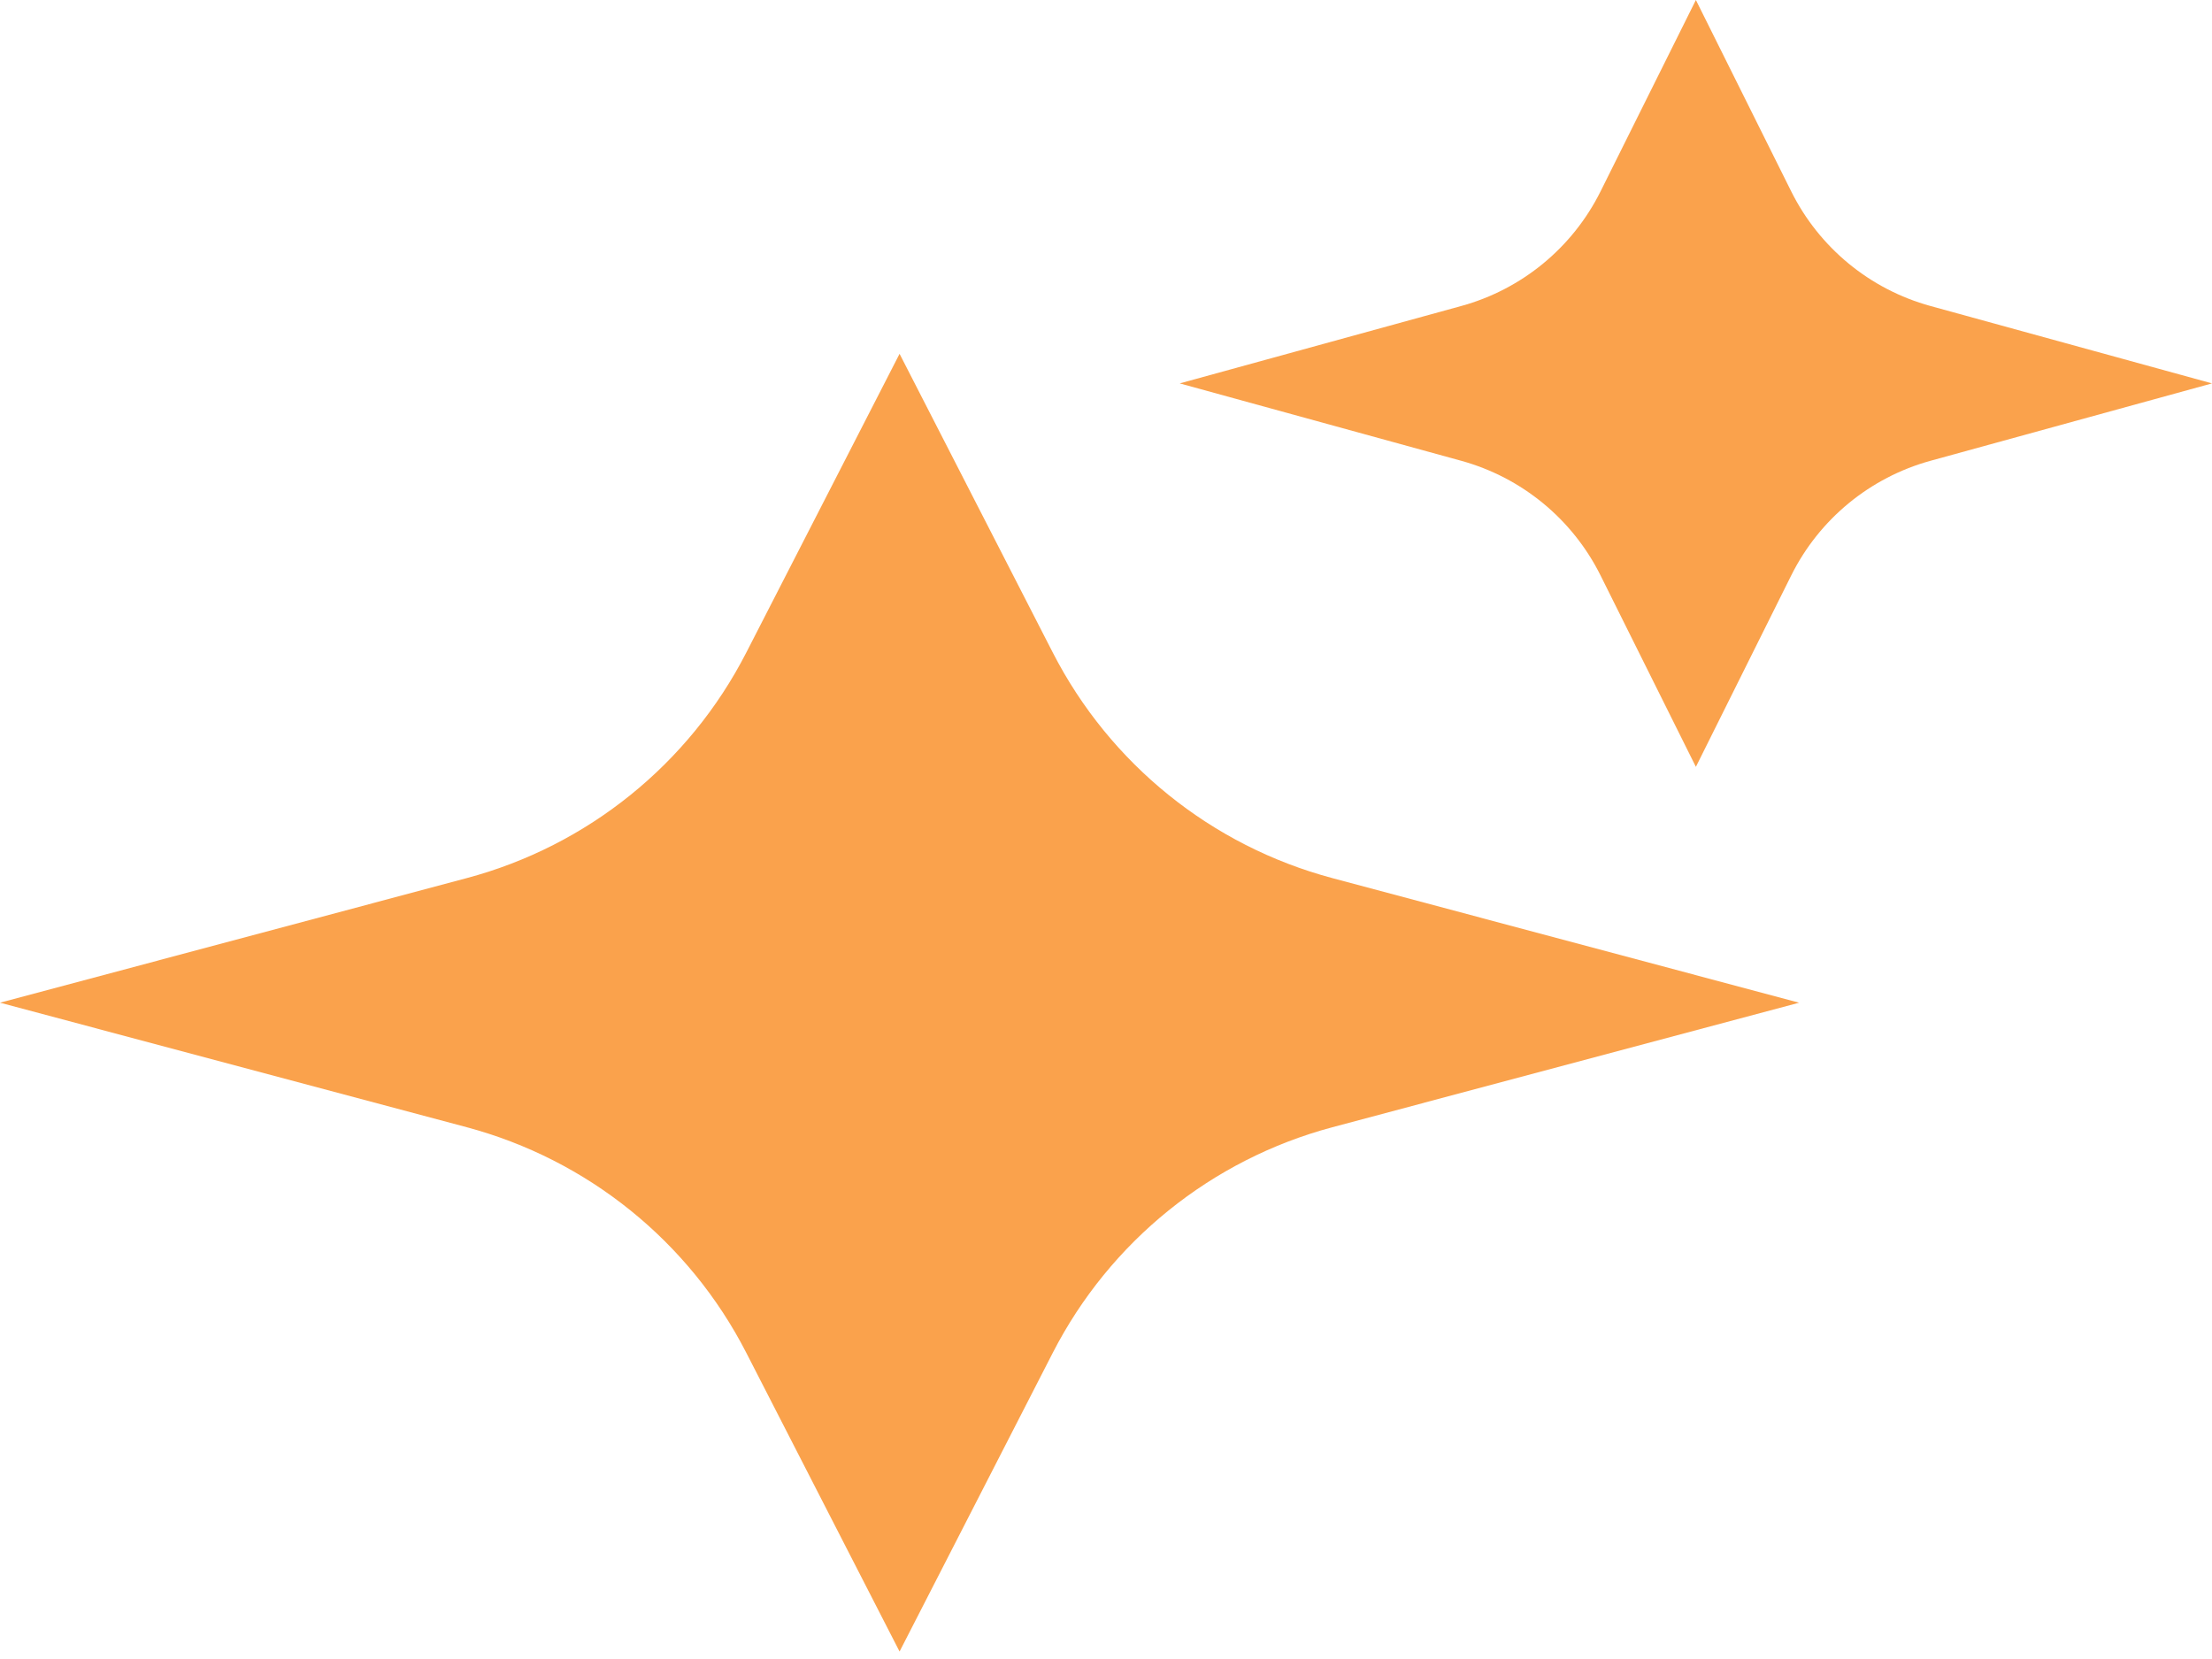 <svg xmlns="http://www.w3.org/2000/svg" width="40" height="30" viewBox="0 0 40 30" fill="none"><path d="M16.267 6.398L19.038 11.801C20.071 13.814 21.907 15.296 24.093 15.879L32.533 18.132L24.093 20.384C21.907 20.968 20.071 22.45 19.038 24.462L16.267 29.865L13.495 24.462C12.463 22.45 10.626 20.968 8.44 20.384L0 18.132L8.44 15.879C10.626 15.296 12.463 13.814 13.495 11.801L16.267 6.398Z" fill="#FAA24C"></path><path d="M30.667 0L32.391 3.461C32.898 4.479 33.814 5.233 34.911 5.534L40 6.933L34.911 8.332C33.814 8.634 32.898 9.388 32.391 10.406L30.667 13.867L28.943 10.406C28.436 9.388 27.519 8.634 26.422 8.332L21.333 6.933L26.422 5.534C27.519 5.233 28.436 4.479 28.943 3.461L30.667 0Z" fill="#FAA24C"></path></svg>
